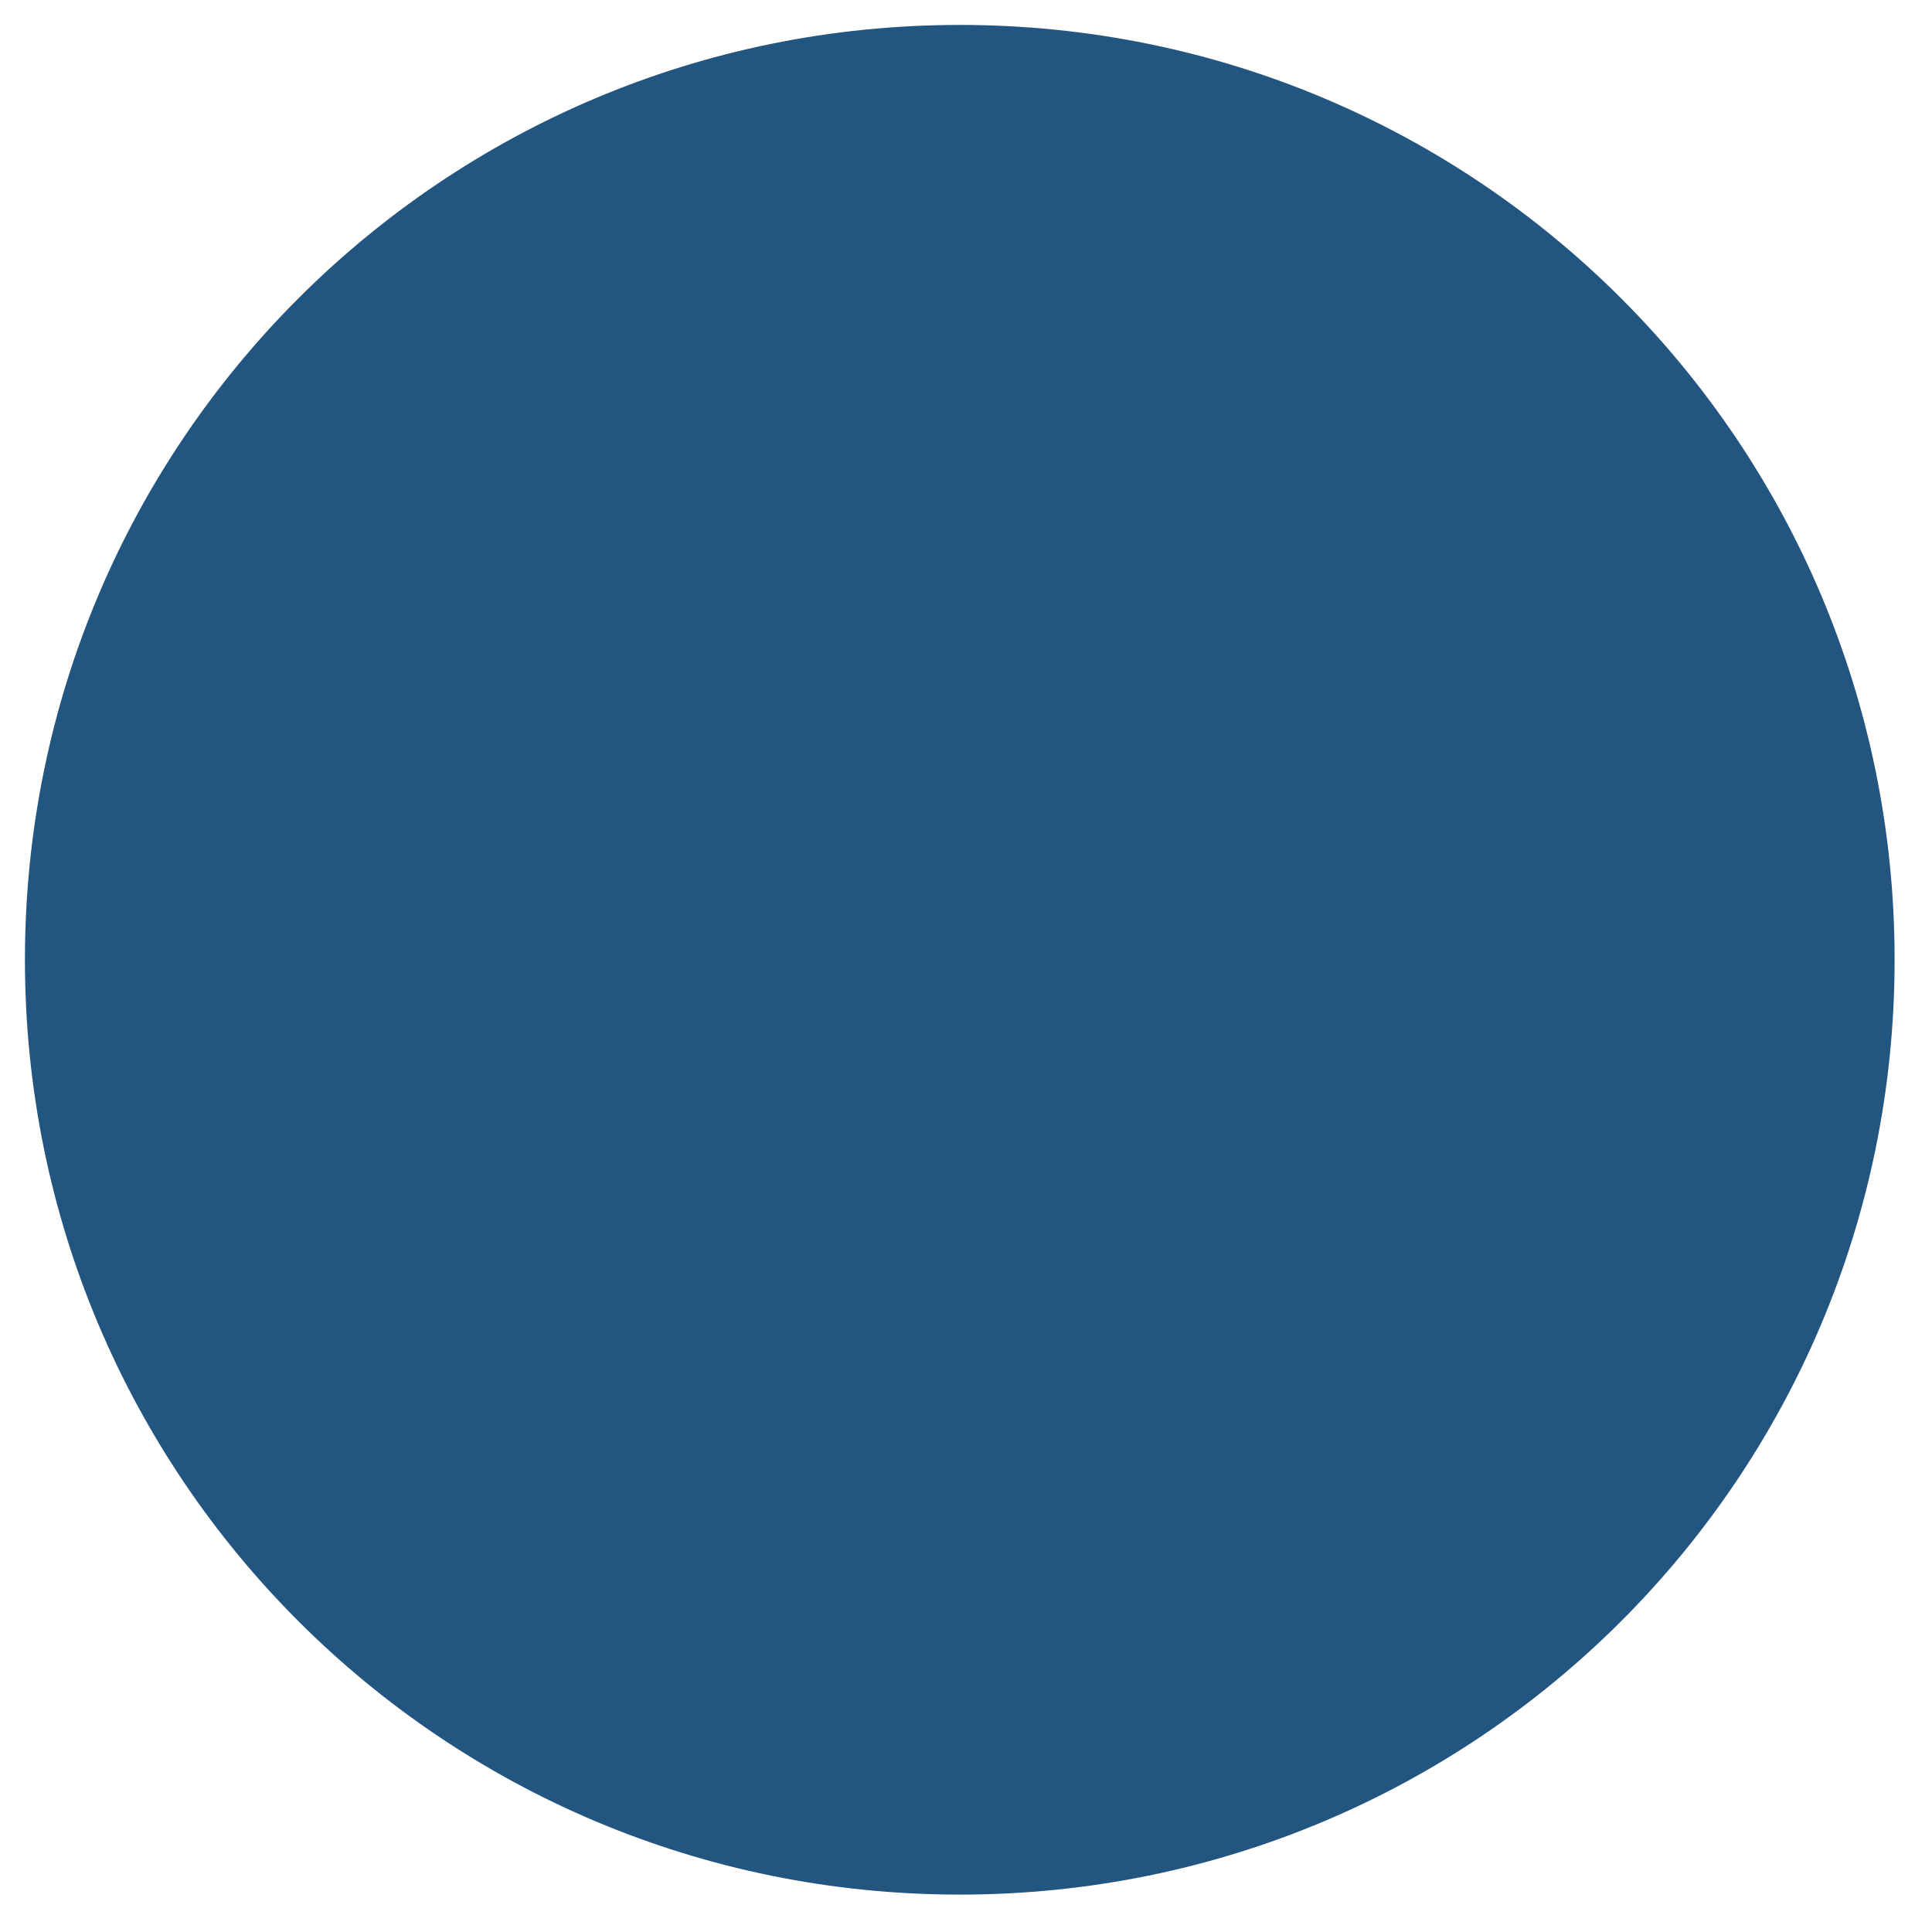 <?xml version="1.0" encoding="utf-8"?>
<!-- Generator: Adobe Illustrator 25.4.1, SVG Export Plug-In . SVG Version: 6.00 Build 0)  -->
<svg version="1.1" id="Livello_1" xmlns="http://www.w3.org/2000/svg" xmlns:xlink="http://www.w3.org/1999/xlink" x="0px" y="0px"
	 viewBox="0 0 31 31" style="enable-background:new 0 0 31 31;" xml:space="preserve">
<style type="text/css">
	.st0{fill:#FFFFFF;}
	.st1{fill:#225580;}
</style>
<rect y="0" class="st0" width="31" height="31"/>
<g>
	<path class="st1" d="M30.4,15.4c0-8.3-6.7-15-15-15s-15,6.7-15,15s6.7,15,15,15S30.4,23.7,30.4,15.4"/>
</g>
</svg>
